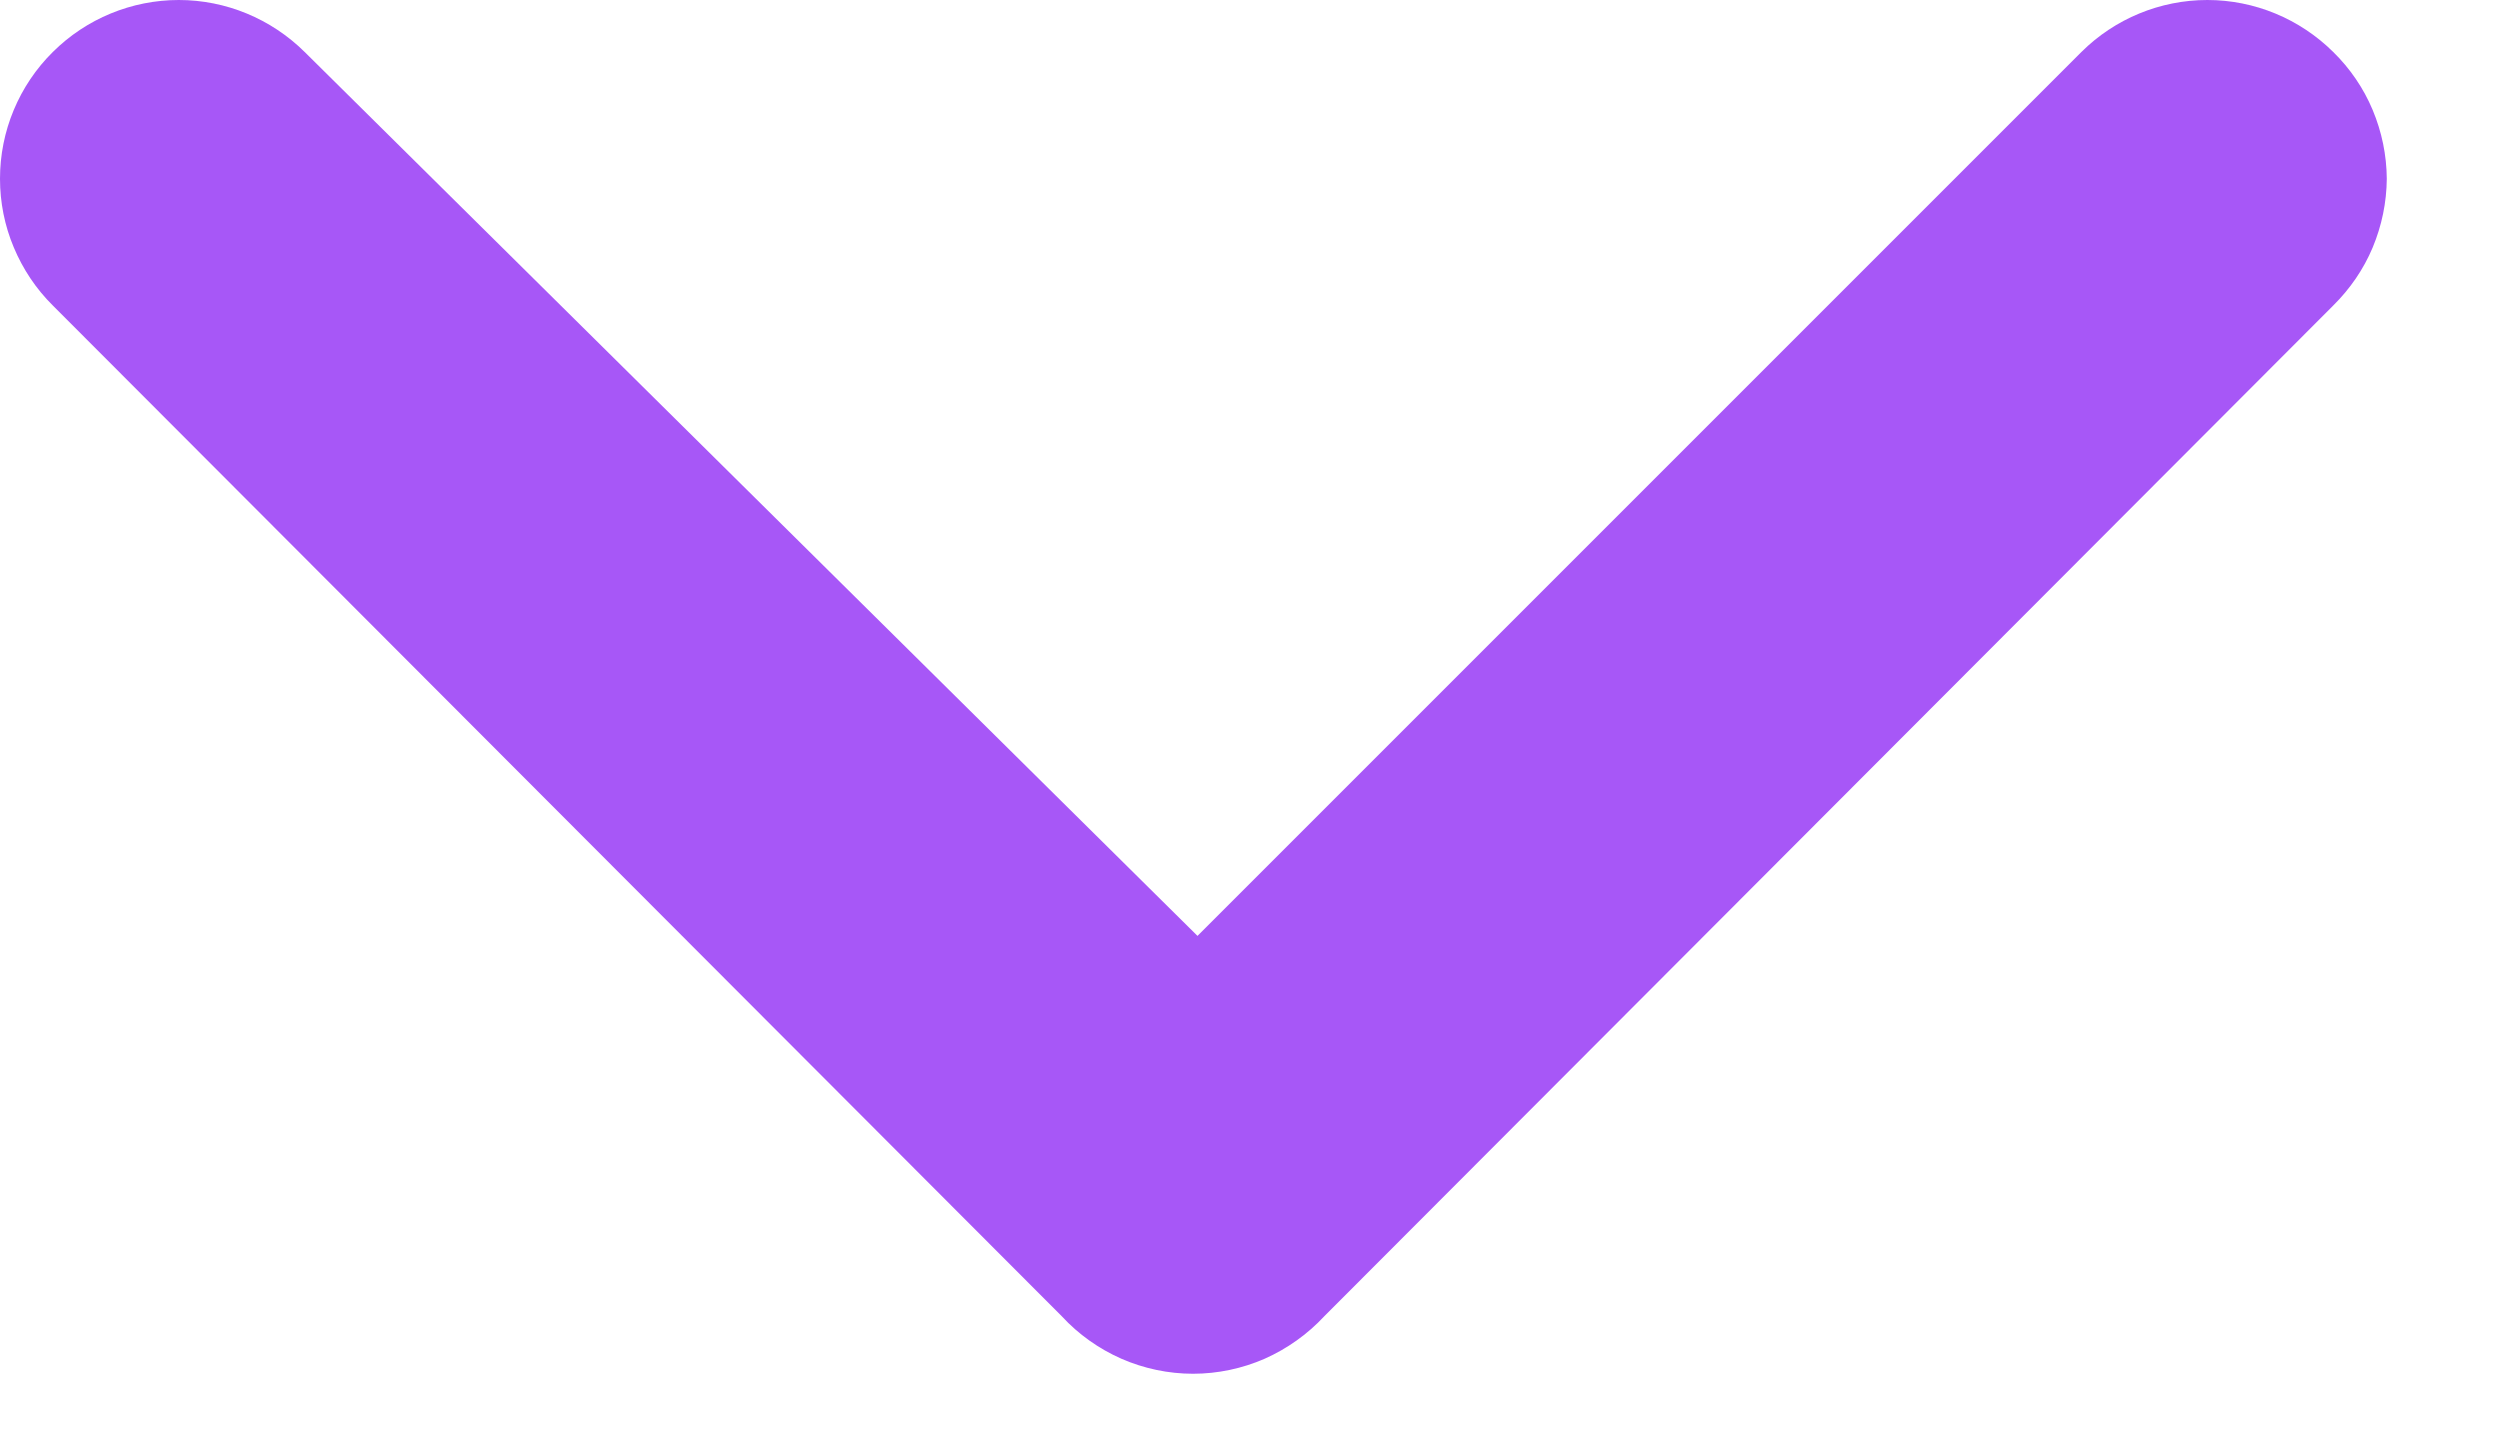 <?xml version="1.0" encoding="utf-8"?>
<svg xmlns="http://www.w3.org/2000/svg" fill="none" height="100%" overflow="visible" preserveAspectRatio="none" style="display: block;" viewBox="0 0 14 8" width="100%">
<path d="M5.946 7.371L0.296 1.711C0.202 1.618 0.128 1.507 0.077 1.385C0.026 1.264 0 1.133 0 1.001C0 0.869 0.026 0.738 0.077 0.616C0.128 0.494 0.202 0.384 0.296 0.291C0.483 0.105 0.737 0 1.001 0C1.265 0 1.518 0.105 1.706 0.291L6.706 5.241L11.656 0.291C11.843 0.105 12.097 0 12.361 0C12.625 0 12.878 0.105 13.066 0.291C13.16 0.383 13.236 0.494 13.287 0.616C13.338 0.738 13.365 0.868 13.366 1.001C13.365 1.133 13.338 1.264 13.287 1.386C13.236 1.508 13.16 1.618 13.066 1.711L7.416 7.371C7.322 7.472 7.208 7.553 7.082 7.609C6.956 7.664 6.819 7.693 6.681 7.693C6.543 7.693 6.406 7.664 6.28 7.609C6.153 7.553 6.039 7.472 5.946 7.371Z" fill="#A757F7" id="Vector"/>
</svg>